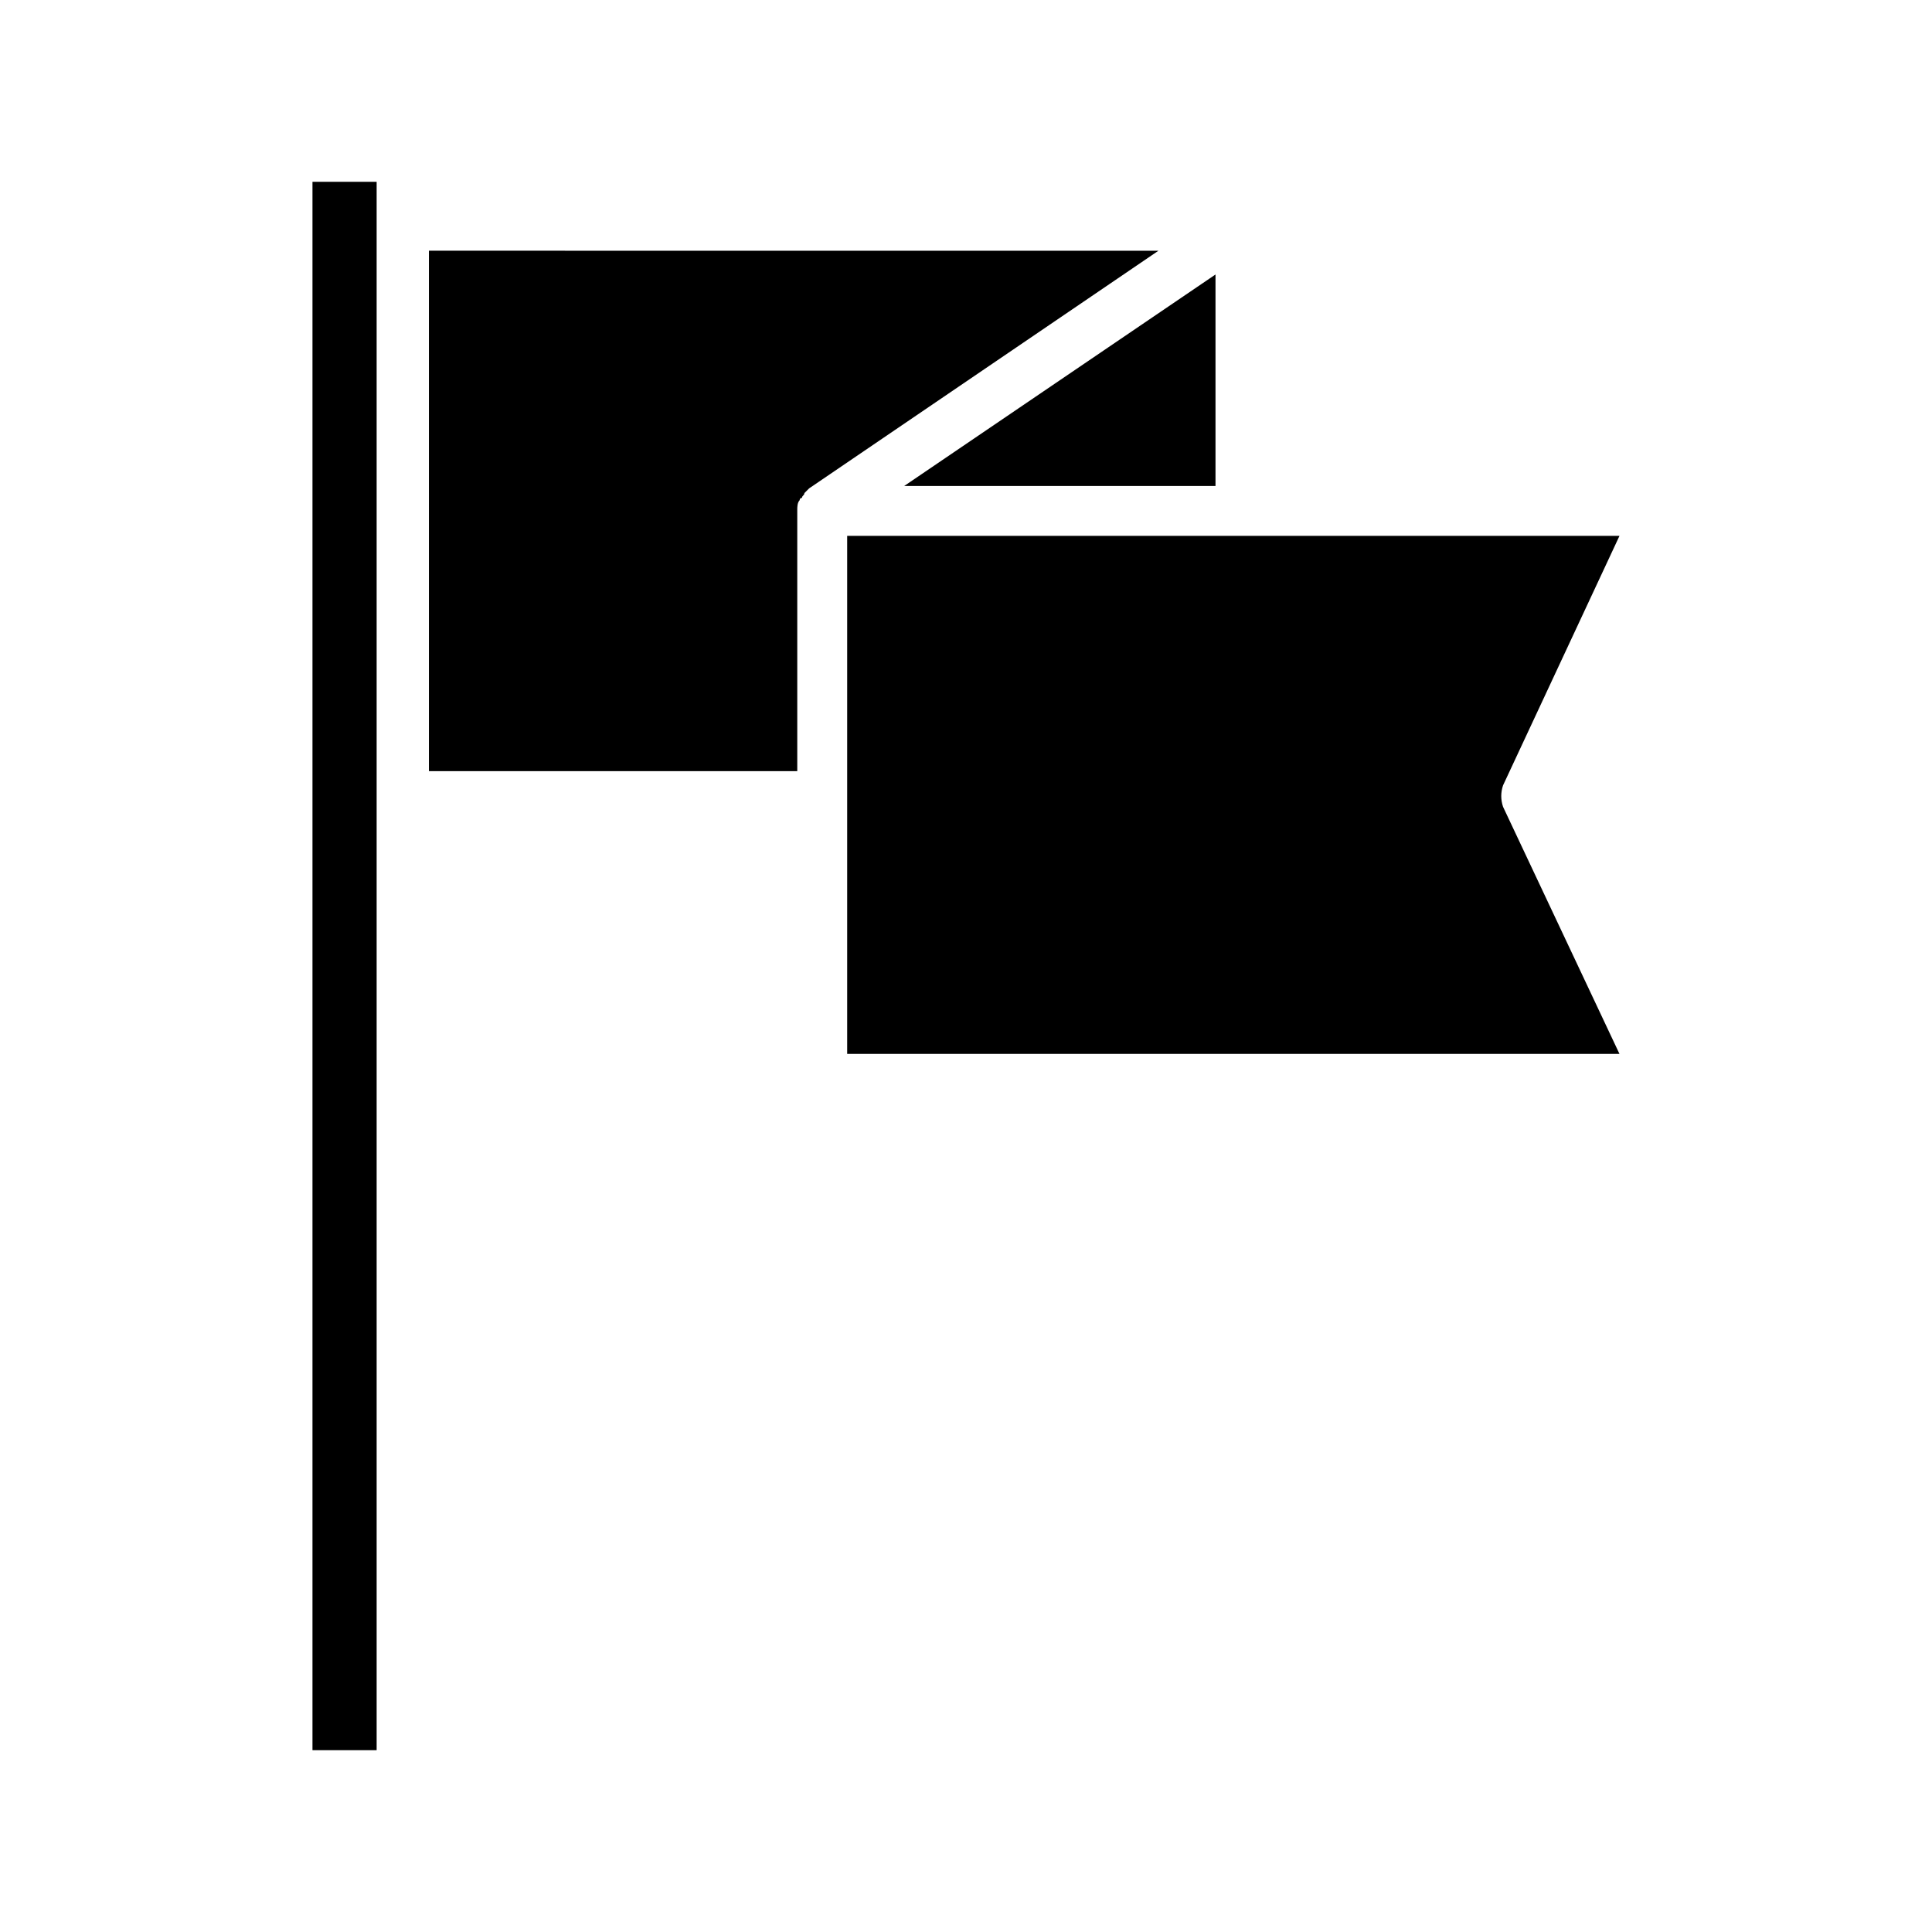 <?xml version="1.0" encoding="UTF-8"?>
<!-- Uploaded to: ICON Repo, www.svgrepo.com, Generator: ICON Repo Mixer Tools -->
<svg fill="#000000" width="800px" height="800px" version="1.1" viewBox="144 144 512 512" xmlns="http://www.w3.org/2000/svg">
 <g>
  <path d="m226.81 607.82h17.004v-415.64h-17.004z"/>
  <path d="m257.67 348.36h97.613v-69.273c0-0.629 0-1.891 0.629-2.519 0 0 0-0.629 0.629-0.629 0-0.629 0.629-0.629 0.629-1.258l1.258-1.258 92.574-62.977-193.33-0.004z"/>
  <path d="m573.18 286.01h-204.67v137.29h204.67l-30.859-65.496c-0.629-1.891-0.629-3.777 0-5.668z"/>
  <path d="m383.62 272.79h82.5v-56.047z"/>
 </g>
</svg>